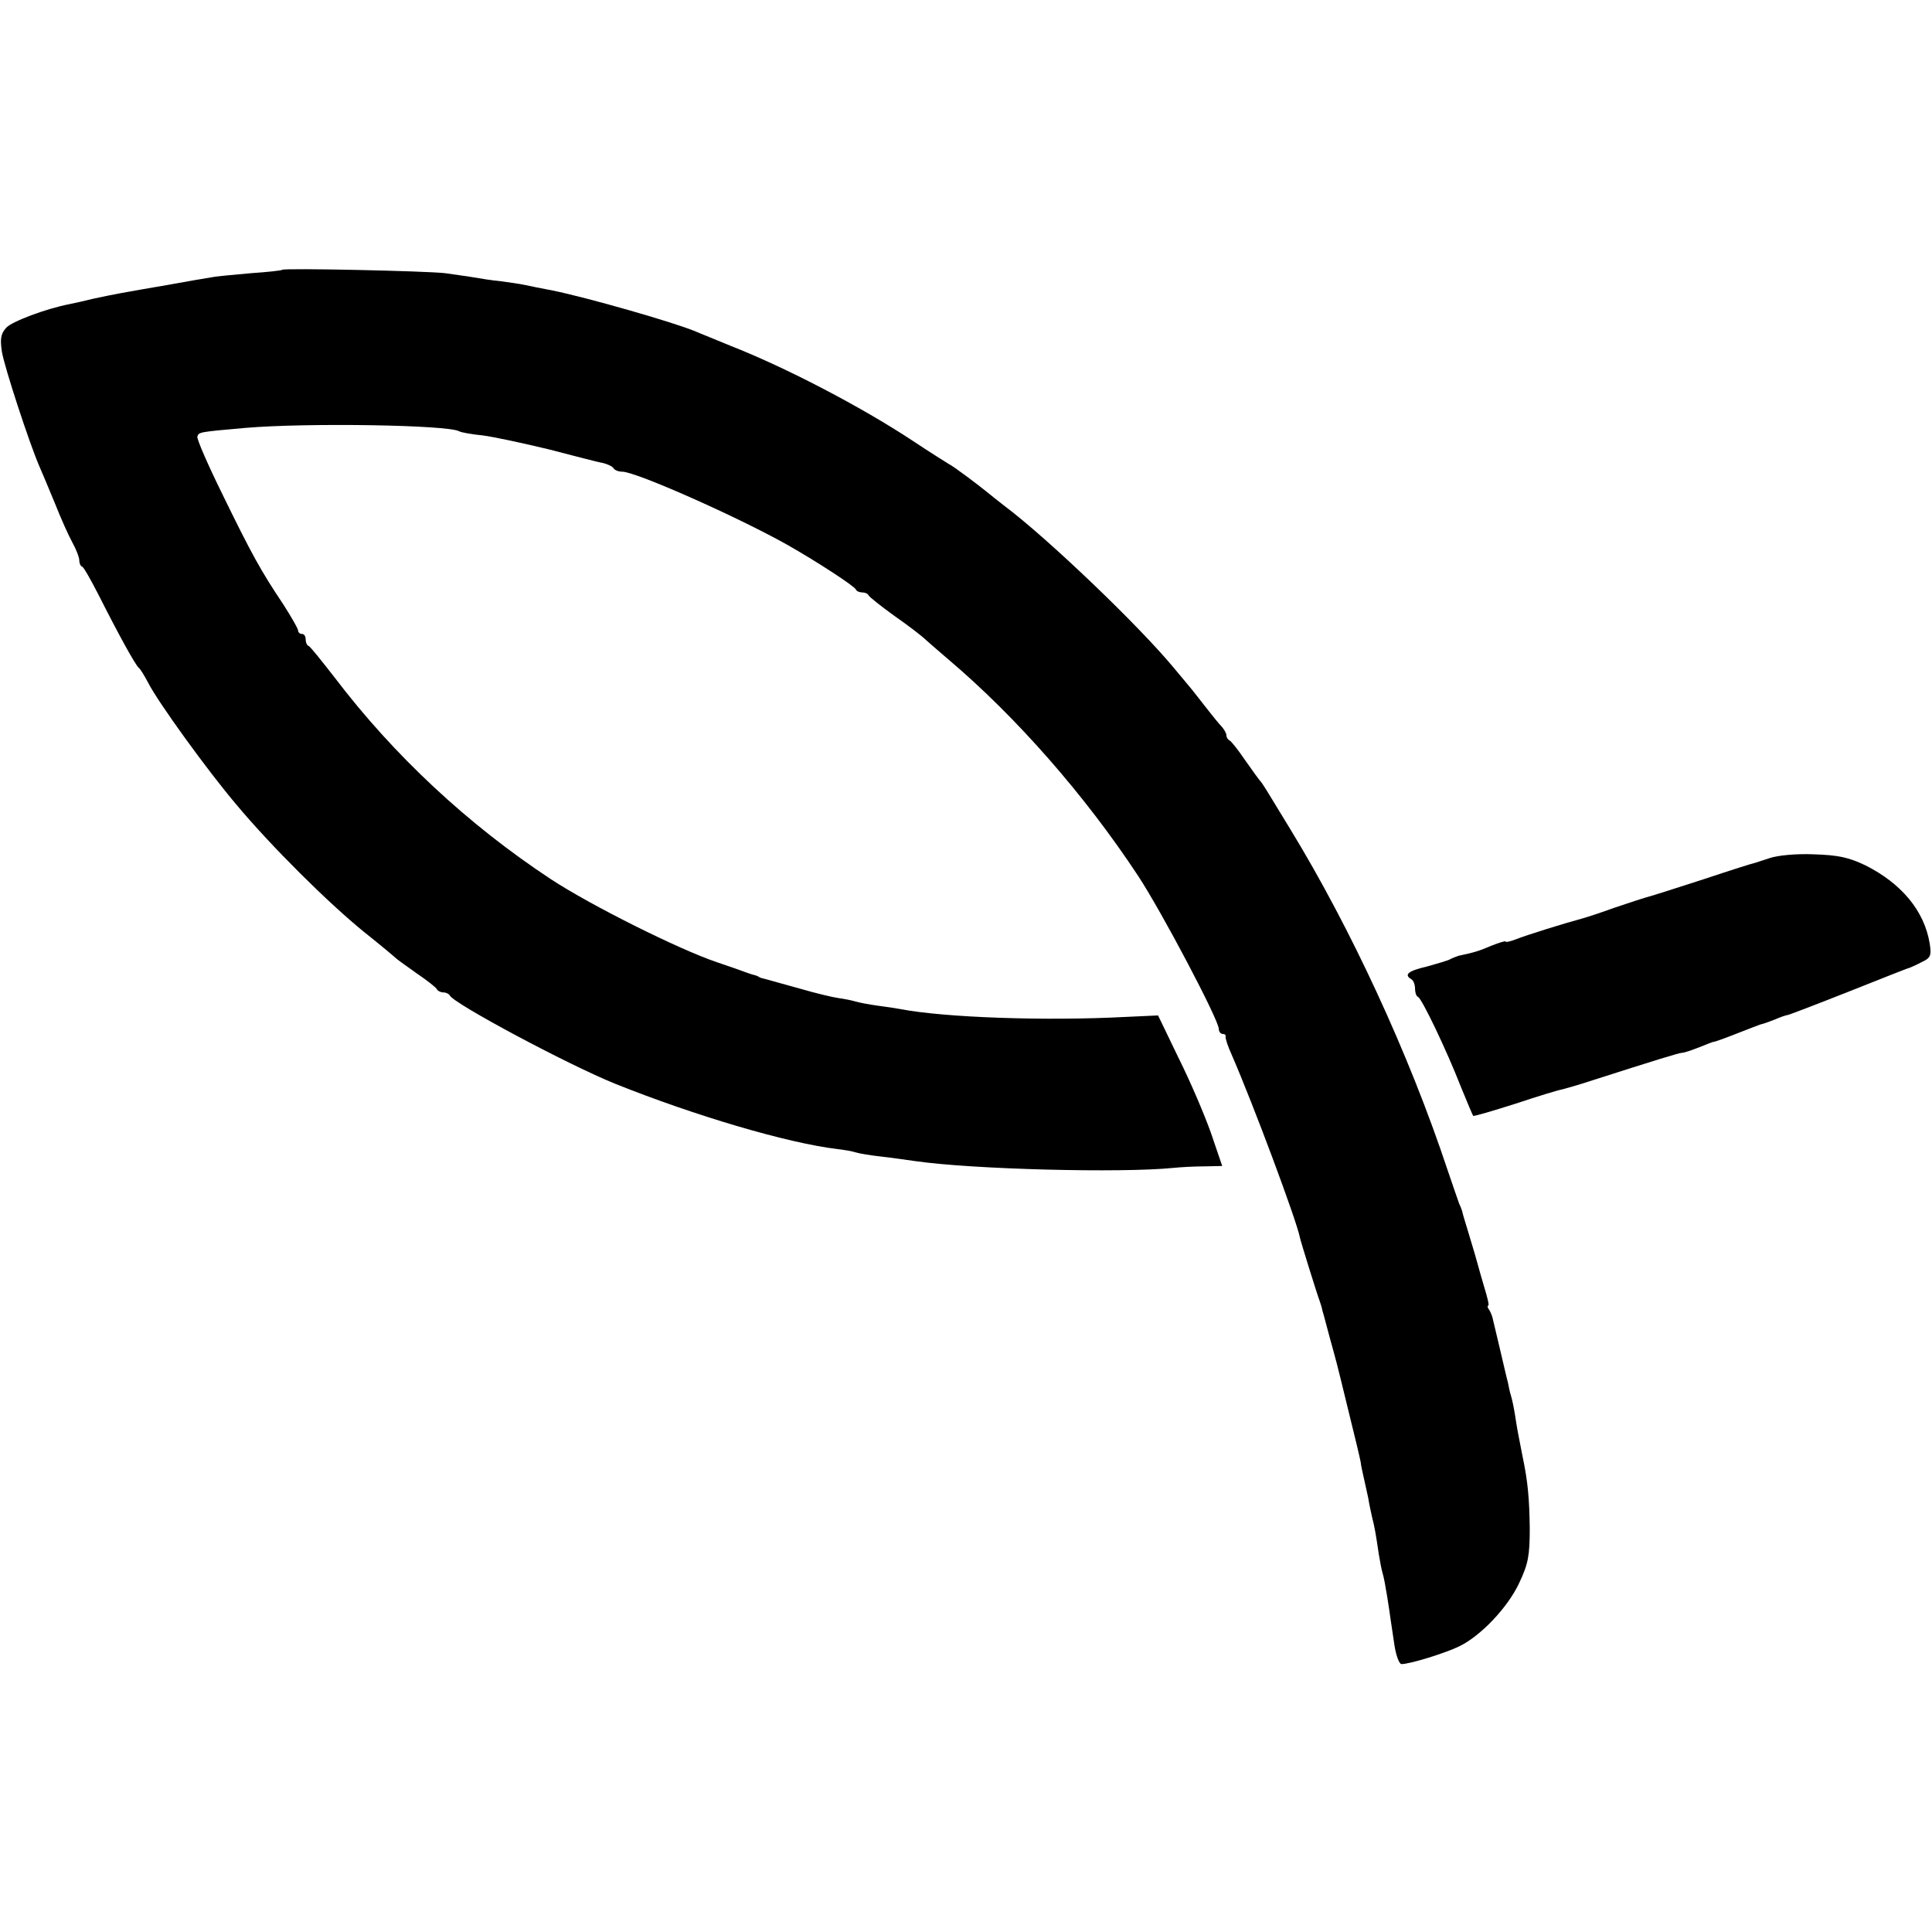 <?xml version="1.0" standalone="no"?>
<!DOCTYPE svg PUBLIC "-//W3C//DTD SVG 20010904//EN"
 "http://www.w3.org/TR/2001/REC-SVG-20010904/DTD/svg10.dtd">
<svg version="1.0" xmlns="http://www.w3.org/2000/svg"
 width="512pt" height="512pt" viewBox="0 0 512 512"
 preserveAspectRatio="xMidYMid meet">
<g transform="translate(0,512) scale(0.1,-0.1)"
fill="#000000" stroke="none">
<path d="M748 4405 c-2 -2 -39 -6 -83 -9 -44 -4 -91 -8 -105 -11 -14 -2 -65
-11 -115 -20 -123 -21 -143 -25 -195 -36 -25 -6 -55 -13 -66 -15 -62 -12 -153
-46 -168 -63 -14 -16 -16 -29 -11 -63 7 -42 73 -243 99 -303 7 -16 26 -61 42
-100 15 -38 36 -85 46 -103 10 -18 18 -39 18 -46 0 -8 3 -16 8 -18 4 -1 24
-37 45 -78 51 -101 96 -183 105 -190 4 -3 15 -21 25 -40 26 -51 156 -231 234
-323 92 -110 242 -259 338 -337 44 -35 82 -67 85 -70 3 -3 28 -21 55 -40 28
-19 52 -38 53 -42 2 -4 10 -8 17 -8 7 0 15 -4 17 -8 9 -21 312 -183 438 -234
212 -85 456 -157 588 -173 18 -2 41 -6 50 -9 9 -3 40 -8 67 -11 28 -3 68 -9
90 -12 152 -22 546 -32 685 -18 19 2 56 4 82 4 l47 1 -30 88 c-17 48 -55 137
-86 199 l-54 112 -87 -4 c-209 -11 -478 -2 -597 21 -10 2 -37 6 -60 9 -22 3
-48 8 -58 11 -10 3 -30 7 -45 9 -15 2 -61 13 -102 25 -41 11 -82 23 -90 25 -8
2 -16 4 -17 5 -2 2 -6 3 -10 5 -5 1 -15 4 -23 7 -8 3 -44 16 -80 28 -101 34
-335 151 -440 220 -220 145 -416 328 -572 533 -35 45 -66 84 -70 85 -5 2 -8
10 -8 18 0 8 -4 14 -10 14 -5 0 -10 4 -10 9 0 5 -18 36 -39 69 -59 88 -84 133
-161 291 -39 79 -69 148 -67 154 4 12 3 12 127 23 163 14 538 8 567 -9 5 -3
33 -8 63 -11 30 -4 109 -21 175 -37 66 -17 130 -34 143 -36 12 -3 25 -9 28
-14 3 -5 13 -9 23 -9 36 0 304 -119 436 -193 78 -44 179 -110 183 -119 2 -5
10 -8 17 -8 7 0 15 -3 17 -8 2 -4 32 -28 68 -54 36 -25 74 -54 85 -65 11 -10
38 -33 60 -52 178 -151 360 -358 501 -572 62 -94 214 -382 214 -406 0 -7 5
-13 10 -13 6 0 9 -3 8 -7 -1 -5 6 -26 16 -48 58 -133 173 -442 181 -485 1 -7
46 -152 53 -170 3 -8 6 -19 7 -25 2 -5 10 -37 19 -70 19 -69 16 -56 51 -200
15 -60 29 -119 31 -130 1 -11 6 -31 9 -45 3 -14 8 -36 11 -50 2 -14 7 -36 10
-50 7 -27 10 -45 18 -99 3 -18 7 -40 10 -50 3 -9 8 -36 12 -61 4 -25 8 -52 9
-60 1 -8 6 -39 10 -67 4 -29 13 -53 19 -53 22 0 113 28 151 46 58 27 132 105
162 171 23 49 27 71 27 143 -1 78 -5 124 -19 190 -12 60 -15 77 -20 110 -3 19
-8 43 -11 52 -3 9 -6 25 -8 35 -3 10 -12 50 -21 88 -9 39 -18 75 -19 80 -1 6
-5 16 -9 23 -5 6 -6 12 -3 12 3 0 -2 21 -10 47 -8 27 -16 55 -18 63 -2 8 -12
42 -22 75 -10 33 -19 62 -19 65 -1 3 -4 12 -8 20 -3 8 -17 49 -31 90 -102 307
-256 639 -415 900 -29 47 -57 94 -64 105 -7 11 -14 22 -17 25 -3 3 -21 28 -40
55 -19 28 -38 52 -42 53 -4 2 -8 8 -8 14 0 5 -6 15 -12 22 -7 7 -24 28 -38 46
-14 18 -32 41 -40 51 -8 10 -31 37 -50 60 -92 111 -334 343 -449 429 -18 14
-38 30 -44 35 -23 19 -91 70 -102 75 -5 3 -50 31 -98 63 -135 89 -334 193
-482 251 -38 16 -79 32 -90 37 -59 25 -291 91 -380 109 -27 5 -61 12 -75 15
-14 3 -43 7 -65 10 -22 2 -53 7 -70 10 -16 3 -50 7 -75 11 -51 6 -427 14 -432
9z"/>
<path d="M4690 2846 c-19 -6 -37 -12 -40 -13 -3 0 -63 -19 -135 -43 -71 -23
-137 -44 -145 -46 -8 -2 -49 -15 -90 -29 -41 -15 -82 -28 -90 -30 -38 -10
-148 -44 -172 -54 -16 -6 -28 -9 -28 -6 0 2 -17 -3 -37 -11 -33 -14 -45 -18
-88 -27 -5 -2 -14 -5 -20 -8 -5 -4 -34 -12 -62 -20 -52 -12 -63 -22 -43 -34 6
-3 10 -15 10 -25 0 -10 3 -20 8 -22 10 -4 76 -142 113 -237 17 -42 32 -77 33
-78 2 -2 52 13 112 32 60 20 116 37 124 38 8 2 44 12 80 24 172 55 230 73 238
73 5 0 26 7 46 15 20 8 37 15 38 14 2 0 28 9 58 21 30 12 60 23 65 25 6 1 23
7 38 13 16 7 31 12 34 12 3 0 76 28 162 62 86 34 158 63 161 63 3 1 17 7 32
15 24 11 27 17 22 49 -14 87 -75 160 -171 208 -44 21 -72 27 -137 29 -46 2
-96 -3 -116 -10z"/>
</g>
</svg>
